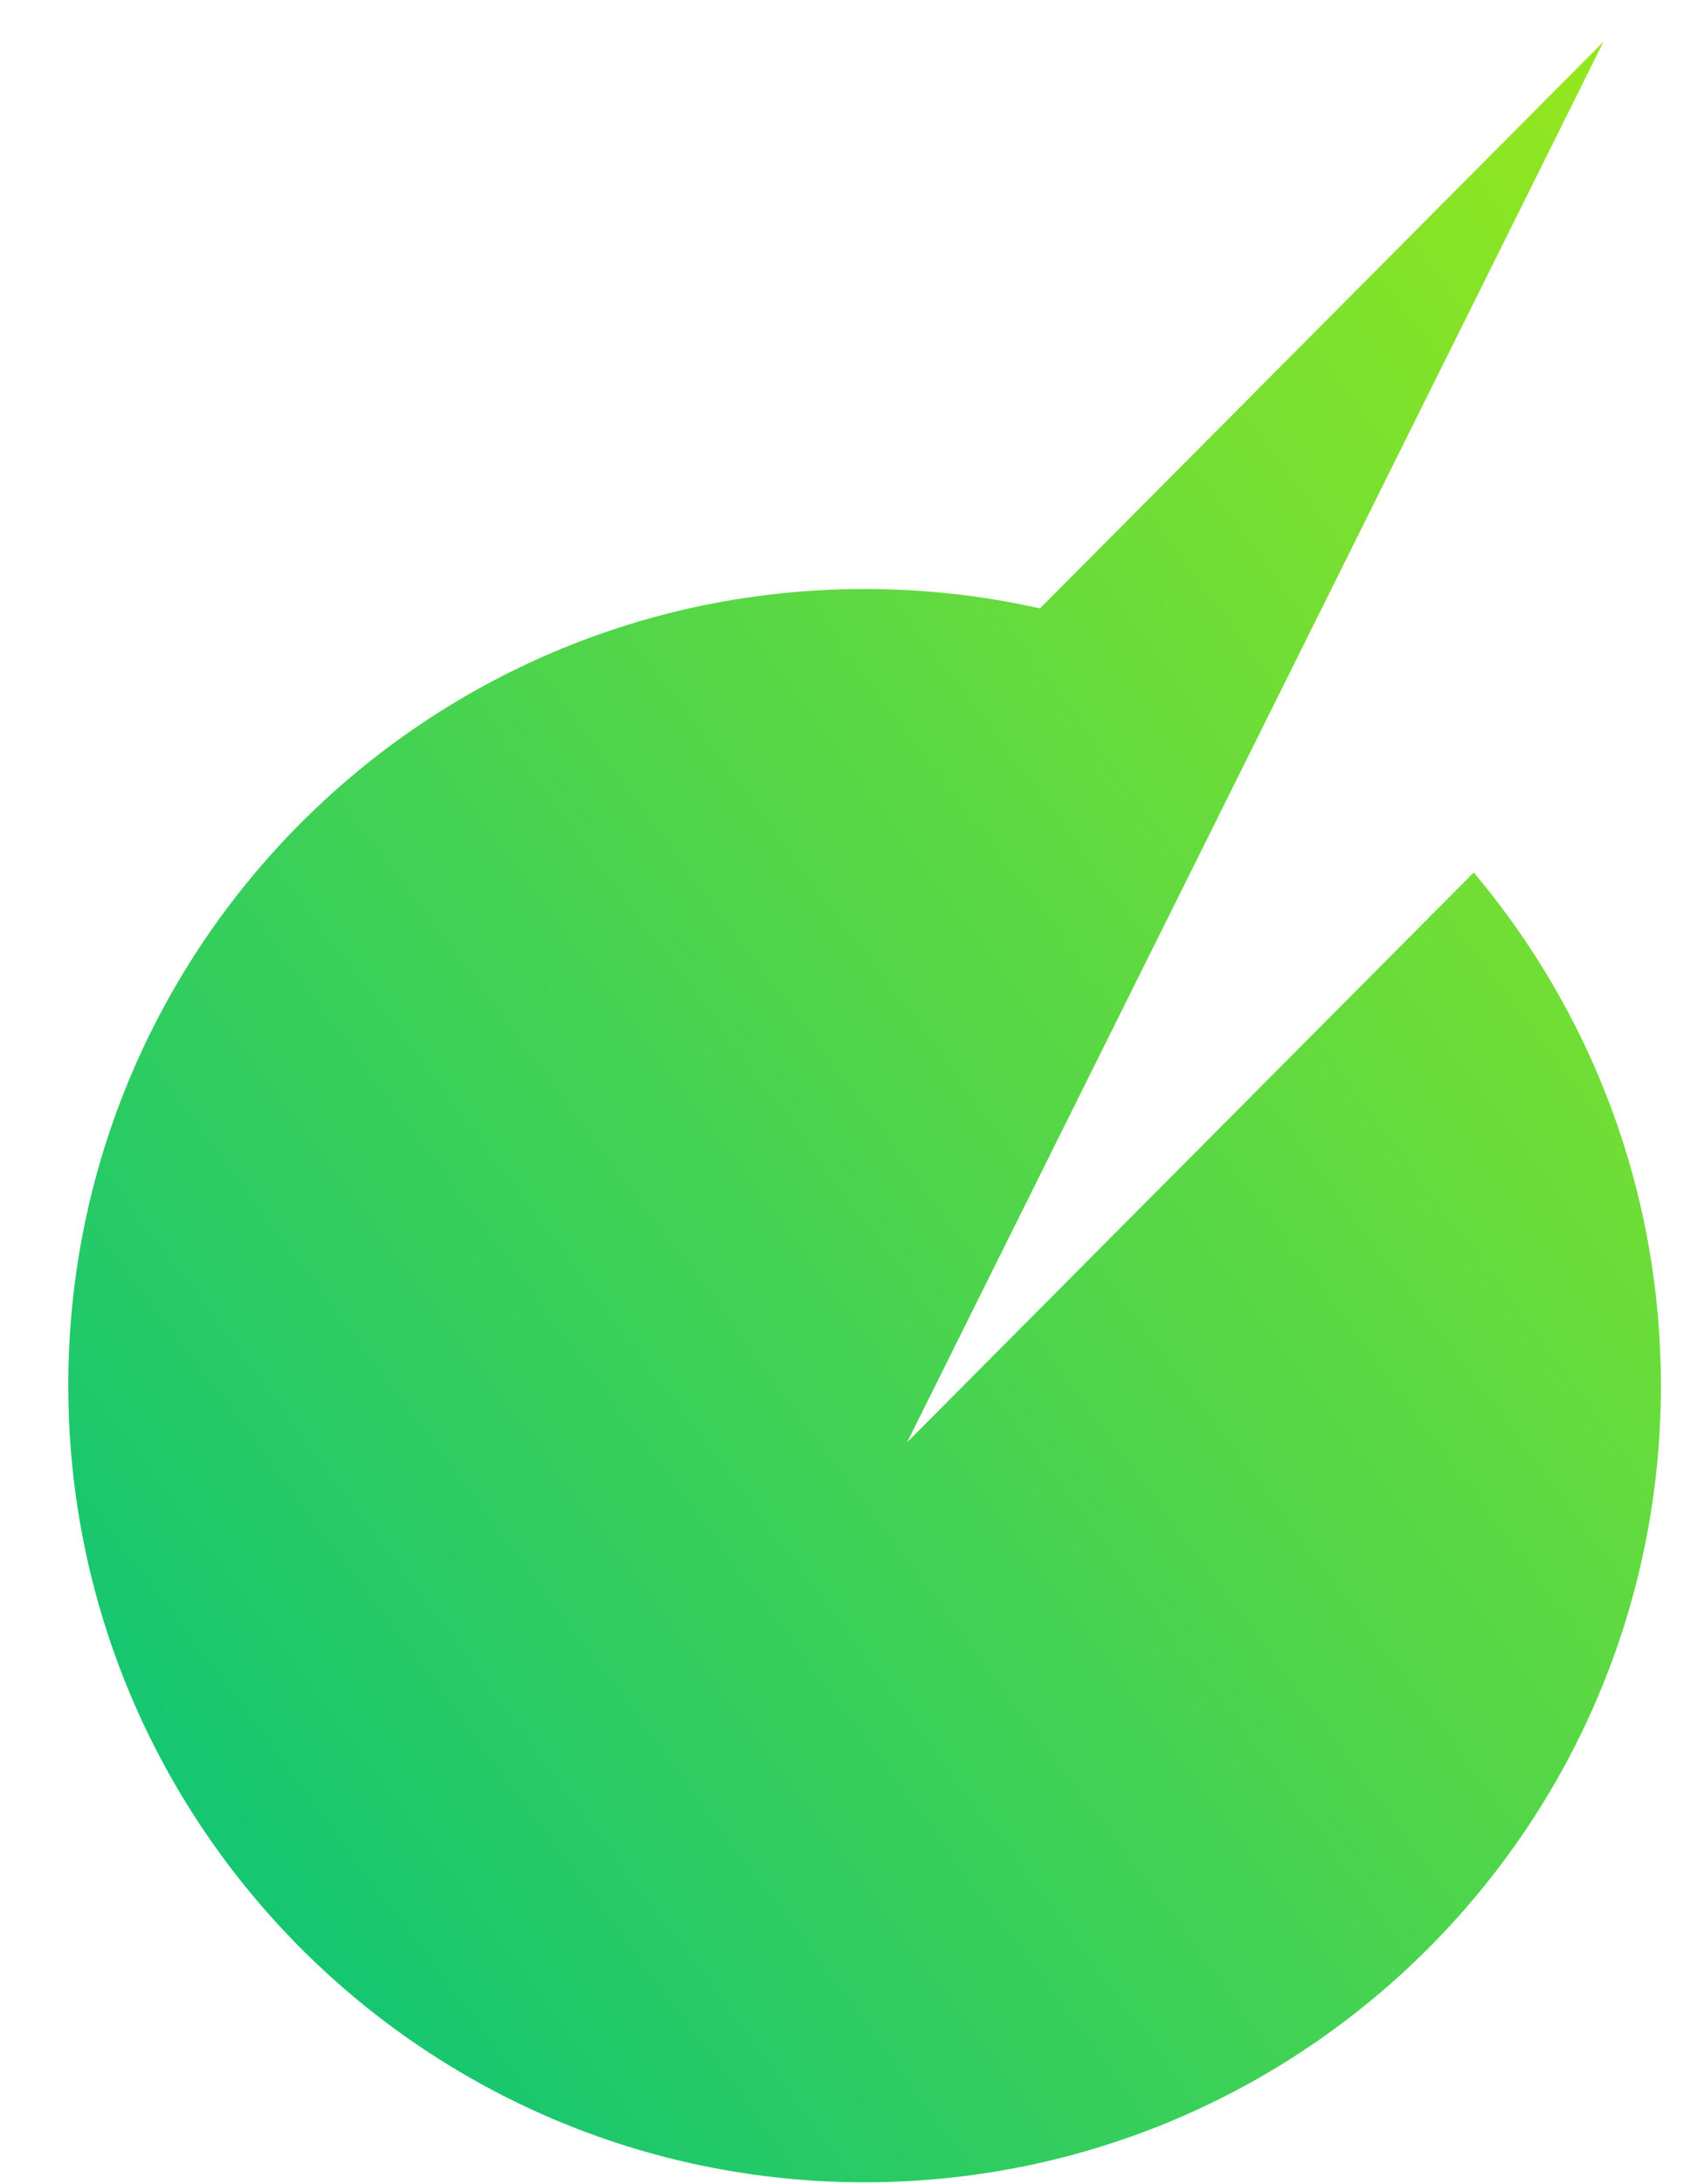 <svg width="32" height="41" viewBox="0 0 32 41" fill="none" xmlns="http://www.w3.org/2000/svg">
<path fill-rule="evenodd" clip-rule="evenodd" d="M30.113 0.782L19.53 11.421C18.47 11.183 17.368 11.057 16.236 11.057C7.977 11.057 1.282 17.753 1.282 26.012C1.282 34.271 7.977 40.966 16.236 40.966C24.495 40.966 31.191 34.271 31.191 26.012C31.191 22.342 29.869 18.981 27.676 16.379L17.035 27.075L23.941 13.192C23.941 13.192 23.941 13.192 23.941 13.192L30.113 0.782Z" fill="url(#paint0_linear_9_316)"/>
<defs>
<linearGradient id="paint0_linear_9_316" x1="1.282" y1="40.966" x2="39.775" y2="12.316" gradientUnits="userSpaceOnUse">
<stop stop-color="#03C17D"/>
<stop offset="1" stop-color="#97E81C"/>
</linearGradient>
</defs>
</svg>
